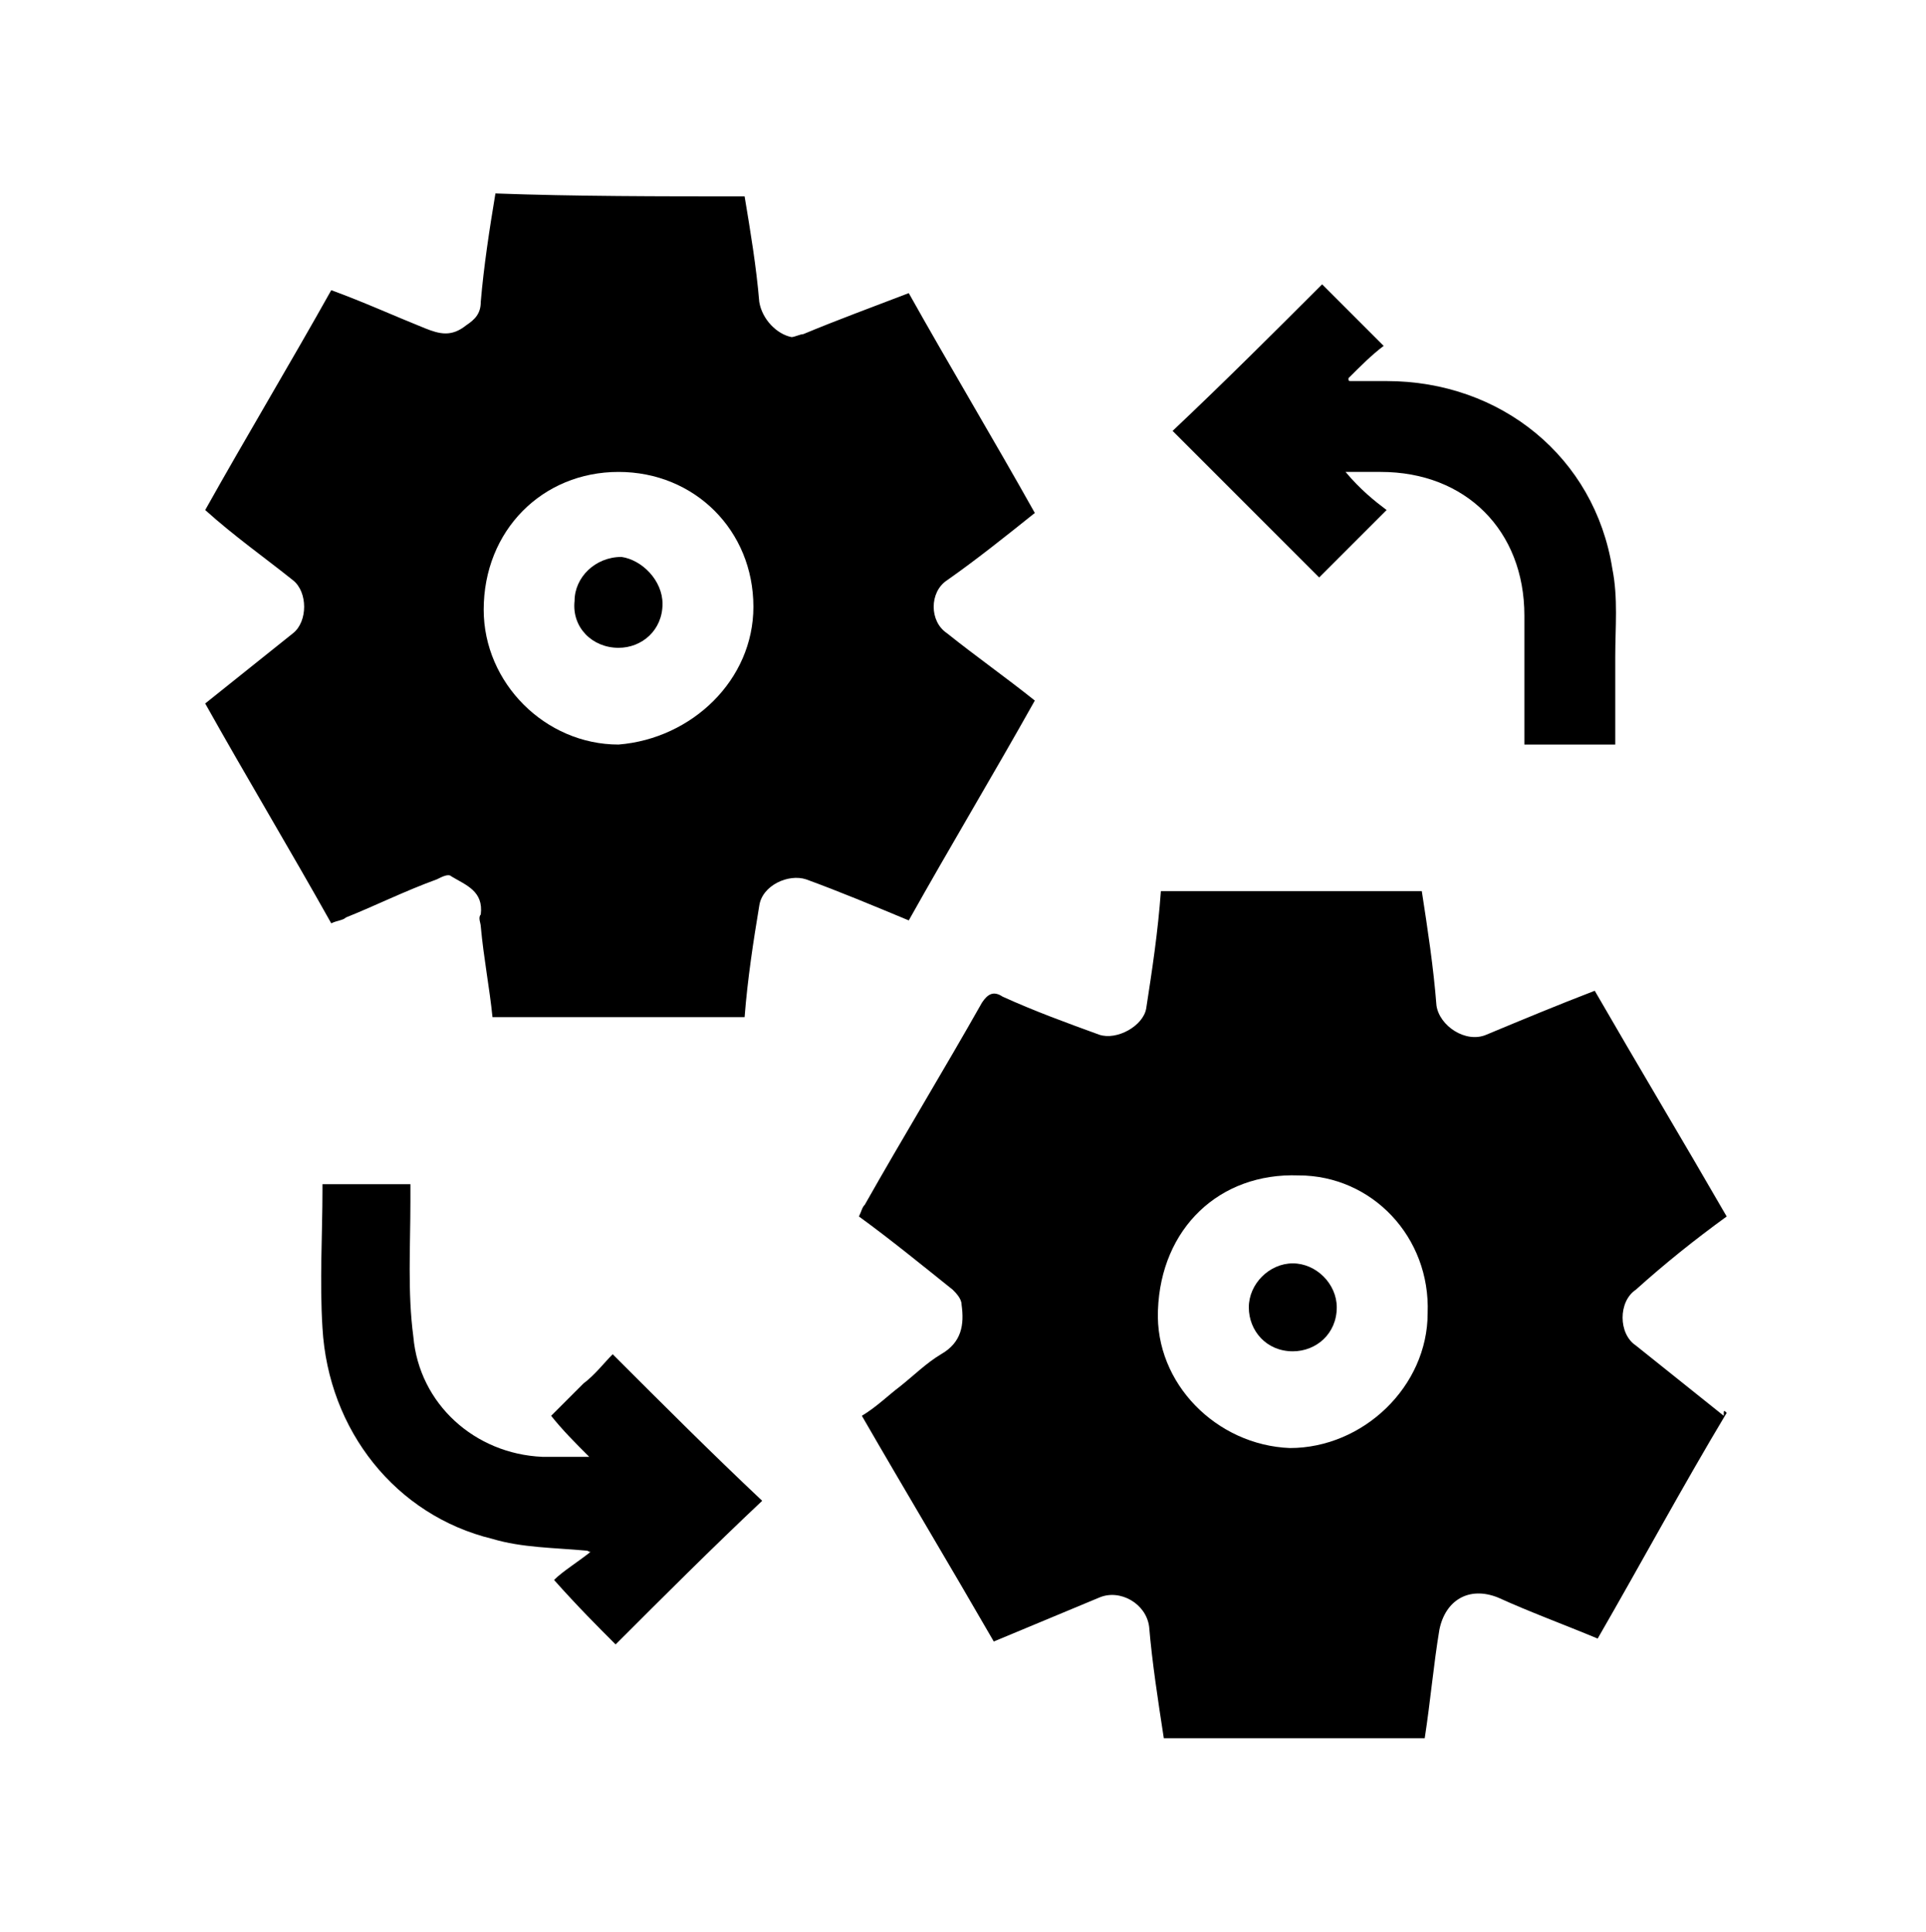 <?xml version="1.0" encoding="utf-8"?>
<!-- Generator: Adobe Illustrator 27.0.0, SVG Export Plug-In . SVG Version: 6.00 Build 0)  -->
<svg version="1.1" id="Layer_2_00000117661710549246815670000012123629309237789613_"
	 xmlns="http://www.w3.org/2000/svg" xmlns:xlink="http://www.w3.org/1999/xlink" x="0px" y="0px" viewBox="0 0 65.7 65.9"
	 style="enable-background:new 0 0 65.7 65.9;" xml:space="preserve">
<style type="text/css">
	.st0{clip-path:url(#SVGID_00000134959210149777220840000001439372006660422560_);}
</style>
<g id="Layer_1-2">
	<g>
		<defs>
			<rect id="SVGID_1_" width="65.7" height="65.9"/>
		</defs>
		<clipPath id="SVGID_00000085963154481014363670000006507384975376607147_">
			<use xlink:href="#SVGID_1_"  style="overflow:visible;"/>
		</clipPath>
		<g style="clip-path:url(#SVGID_00000085963154481014363670000006507384975376607147_);">
			<g>
				<path d="M25.4,6.7c0.2,1.2,0.4,2.4,0.5,3.6c0.1,0.6,0.6,1.1,1.1,1.2c0.1,0,0.3-0.1,0.4-0.1c1.2-0.5,2.3-0.9,3.6-1.4
					c1.4,2.5,2.9,5,4.3,7.5c-1,0.8-2,1.6-3,2.3c-0.6,0.4-0.6,1.4,0,1.8c1,0.8,2,1.5,3,2.3c-1.4,2.5-2.9,5-4.3,7.5
					c-1.2-0.5-2.4-1-3.5-1.4c-0.6-0.2-1.5,0.2-1.6,0.9c-0.2,1.2-0.4,2.5-0.5,3.8h-8.6c-0.1-1-0.3-2-0.4-3.1c0-0.1-0.1-0.3,0-0.4
					c0.1-0.8-0.5-1-1-1.3c-0.1-0.1-0.3,0-0.5,0.1c-1.1,0.4-2.1,0.9-3.1,1.3c-0.1,0.1-0.3,0.1-0.5,0.2c-1.4-2.5-2.9-5-4.3-7.5
					c1-0.8,2-1.6,3-2.4c0.5-0.4,0.5-1.4,0-1.8c-1-0.8-2-1.5-3-2.4c1.4-2.5,2.9-5,4.3-7.5c1.1,0.4,2.2,0.9,3.2,1.3
					c0.5,0.2,0.9,0.3,1.4-0.1c0.3-0.2,0.5-0.4,0.5-0.8c0.1-1.2,0.3-2.5,0.5-3.7C19.6,6.7,22.5,6.7,25.4,6.7L25.4,6.7z M25.7,20.7
					c0-2.6-2-4.6-4.6-4.6c-2.6,0-4.6,2-4.6,4.7c0,2.5,2.1,4.6,4.6,4.6C23.6,25.2,25.7,23.2,25.7,20.7z"/>
				<path d="M58.9,48.2c-1.5,2.5-2.9,5.1-4.4,7.7c-1.2-0.5-2.3-0.9-3.4-1.4c-1-0.4-1.8,0.1-2,1.1c-0.2,1.2-0.3,2.4-0.5,3.7h-8.9
					c-0.2-1.3-0.4-2.6-0.5-3.8c-0.1-0.8-1-1.3-1.7-1c-1.2,0.5-2.4,1-3.6,1.5c-1.5-2.6-3-5.1-4.5-7.7c0.5-0.3,0.9-0.7,1.3-1
					c0.5-0.4,0.9-0.8,1.4-1.1c0.7-0.4,0.8-1,0.7-1.7c0-0.2-0.2-0.4-0.3-0.5c-1-0.8-2.1-1.7-3.2-2.5c0.1-0.2,0.1-0.3,0.2-0.4
					c1.3-2.3,2.7-4.6,4-6.9c0.2-0.3,0.4-0.4,0.7-0.2c1.1,0.5,2.2,0.9,3.3,1.3c0.6,0.2,1.5-0.3,1.6-0.9c0.2-1.3,0.4-2.6,0.5-4h8.9
					c0.2,1.3,0.4,2.6,0.5,3.9c0.1,0.7,1,1.3,1.7,1c1.2-0.5,2.4-1,3.7-1.5c1.5,2.6,3,5.1,4.5,7.7c-1.1,0.8-2.1,1.6-3.1,2.5
					c-0.6,0.4-0.6,1.5,0,1.9c1,0.8,2,1.6,3,2.4C58.8,48.1,58.8,48.1,58.9,48.2L58.9,48.2z M48.7,44.8c0.1-2.6-1.9-4.7-4.4-4.7
					c-2.7-0.1-4.7,1.8-4.8,4.6c-0.1,2.5,2,4.6,4.5,4.7C46.5,49.4,48.7,47.3,48.7,44.8L48.7,44.8z"/>
				<path d="M20,52.9c-1.1-0.1-2.2-0.1-3.2-0.4c-3.3-0.8-5.6-3.7-5.8-7.2c-0.1-1.6,0-3.2,0-4.7c0-0.1,0-0.1,0-0.2h3
					c0,0.2,0,0.4,0,0.6c0,1.5-0.1,3.1,0.1,4.6c0.2,2.3,2.1,4,4.4,4.1c0.5,0,1,0,1.6,0c-0.5-0.5-0.9-0.9-1.3-1.4
					c0.4-0.4,0.7-0.7,1.1-1.1c0.4-0.3,0.7-0.7,1-1c1.7,1.7,3.4,3.4,5.1,5c-1.7,1.6-3.4,3.3-5,4.9c-0.6-0.6-1.3-1.3-2.1-2.2
					c0.3-0.3,0.8-0.6,1.3-1C20.1,53,20.1,52.9,20,52.9L20,52.9z"/>
				<path d="M47.3,17.4c-0.8,0.8-1.5,1.5-2.3,2.3c-1.7-1.7-3.3-3.3-5-5c1.8-1.7,3.5-3.4,5.1-5c0.6,0.6,1.3,1.3,2.1,2.1
					c-0.4,0.3-0.8,0.7-1.2,1.1c0,0.1,0,0.1,0.1,0.1c0.4,0,0.8,0,1.2,0c3.9,0,7.1,2.6,7.7,6.4c0.2,1,0.1,2,0.1,3s0,2,0,3H52
					c0-0.2,0-0.4,0-0.5c0-1.3,0-2.6,0-3.9c0-2.9-2-4.9-4.9-4.9c-0.3,0-0.7,0-1.2,0C46.4,16.7,46.9,17.1,47.3,17.4L47.3,17.4z"/>
				<path d="M22.6,20.6c0,0.9-0.7,1.5-1.5,1.5c-0.9,0-1.6-0.7-1.5-1.6c0-0.8,0.7-1.5,1.6-1.5C21.9,19.1,22.6,19.8,22.6,20.6z"/>
				<path d="M44.1,43.1c0.8,0,1.5,0.7,1.5,1.5c0,0.9-0.7,1.5-1.5,1.5c-0.9,0-1.5-0.7-1.5-1.5C42.6,43.8,43.3,43.1,44.1,43.1
					L44.1,43.1z"/>
			</g>
		</g>
	</g>
</g>
</svg>
